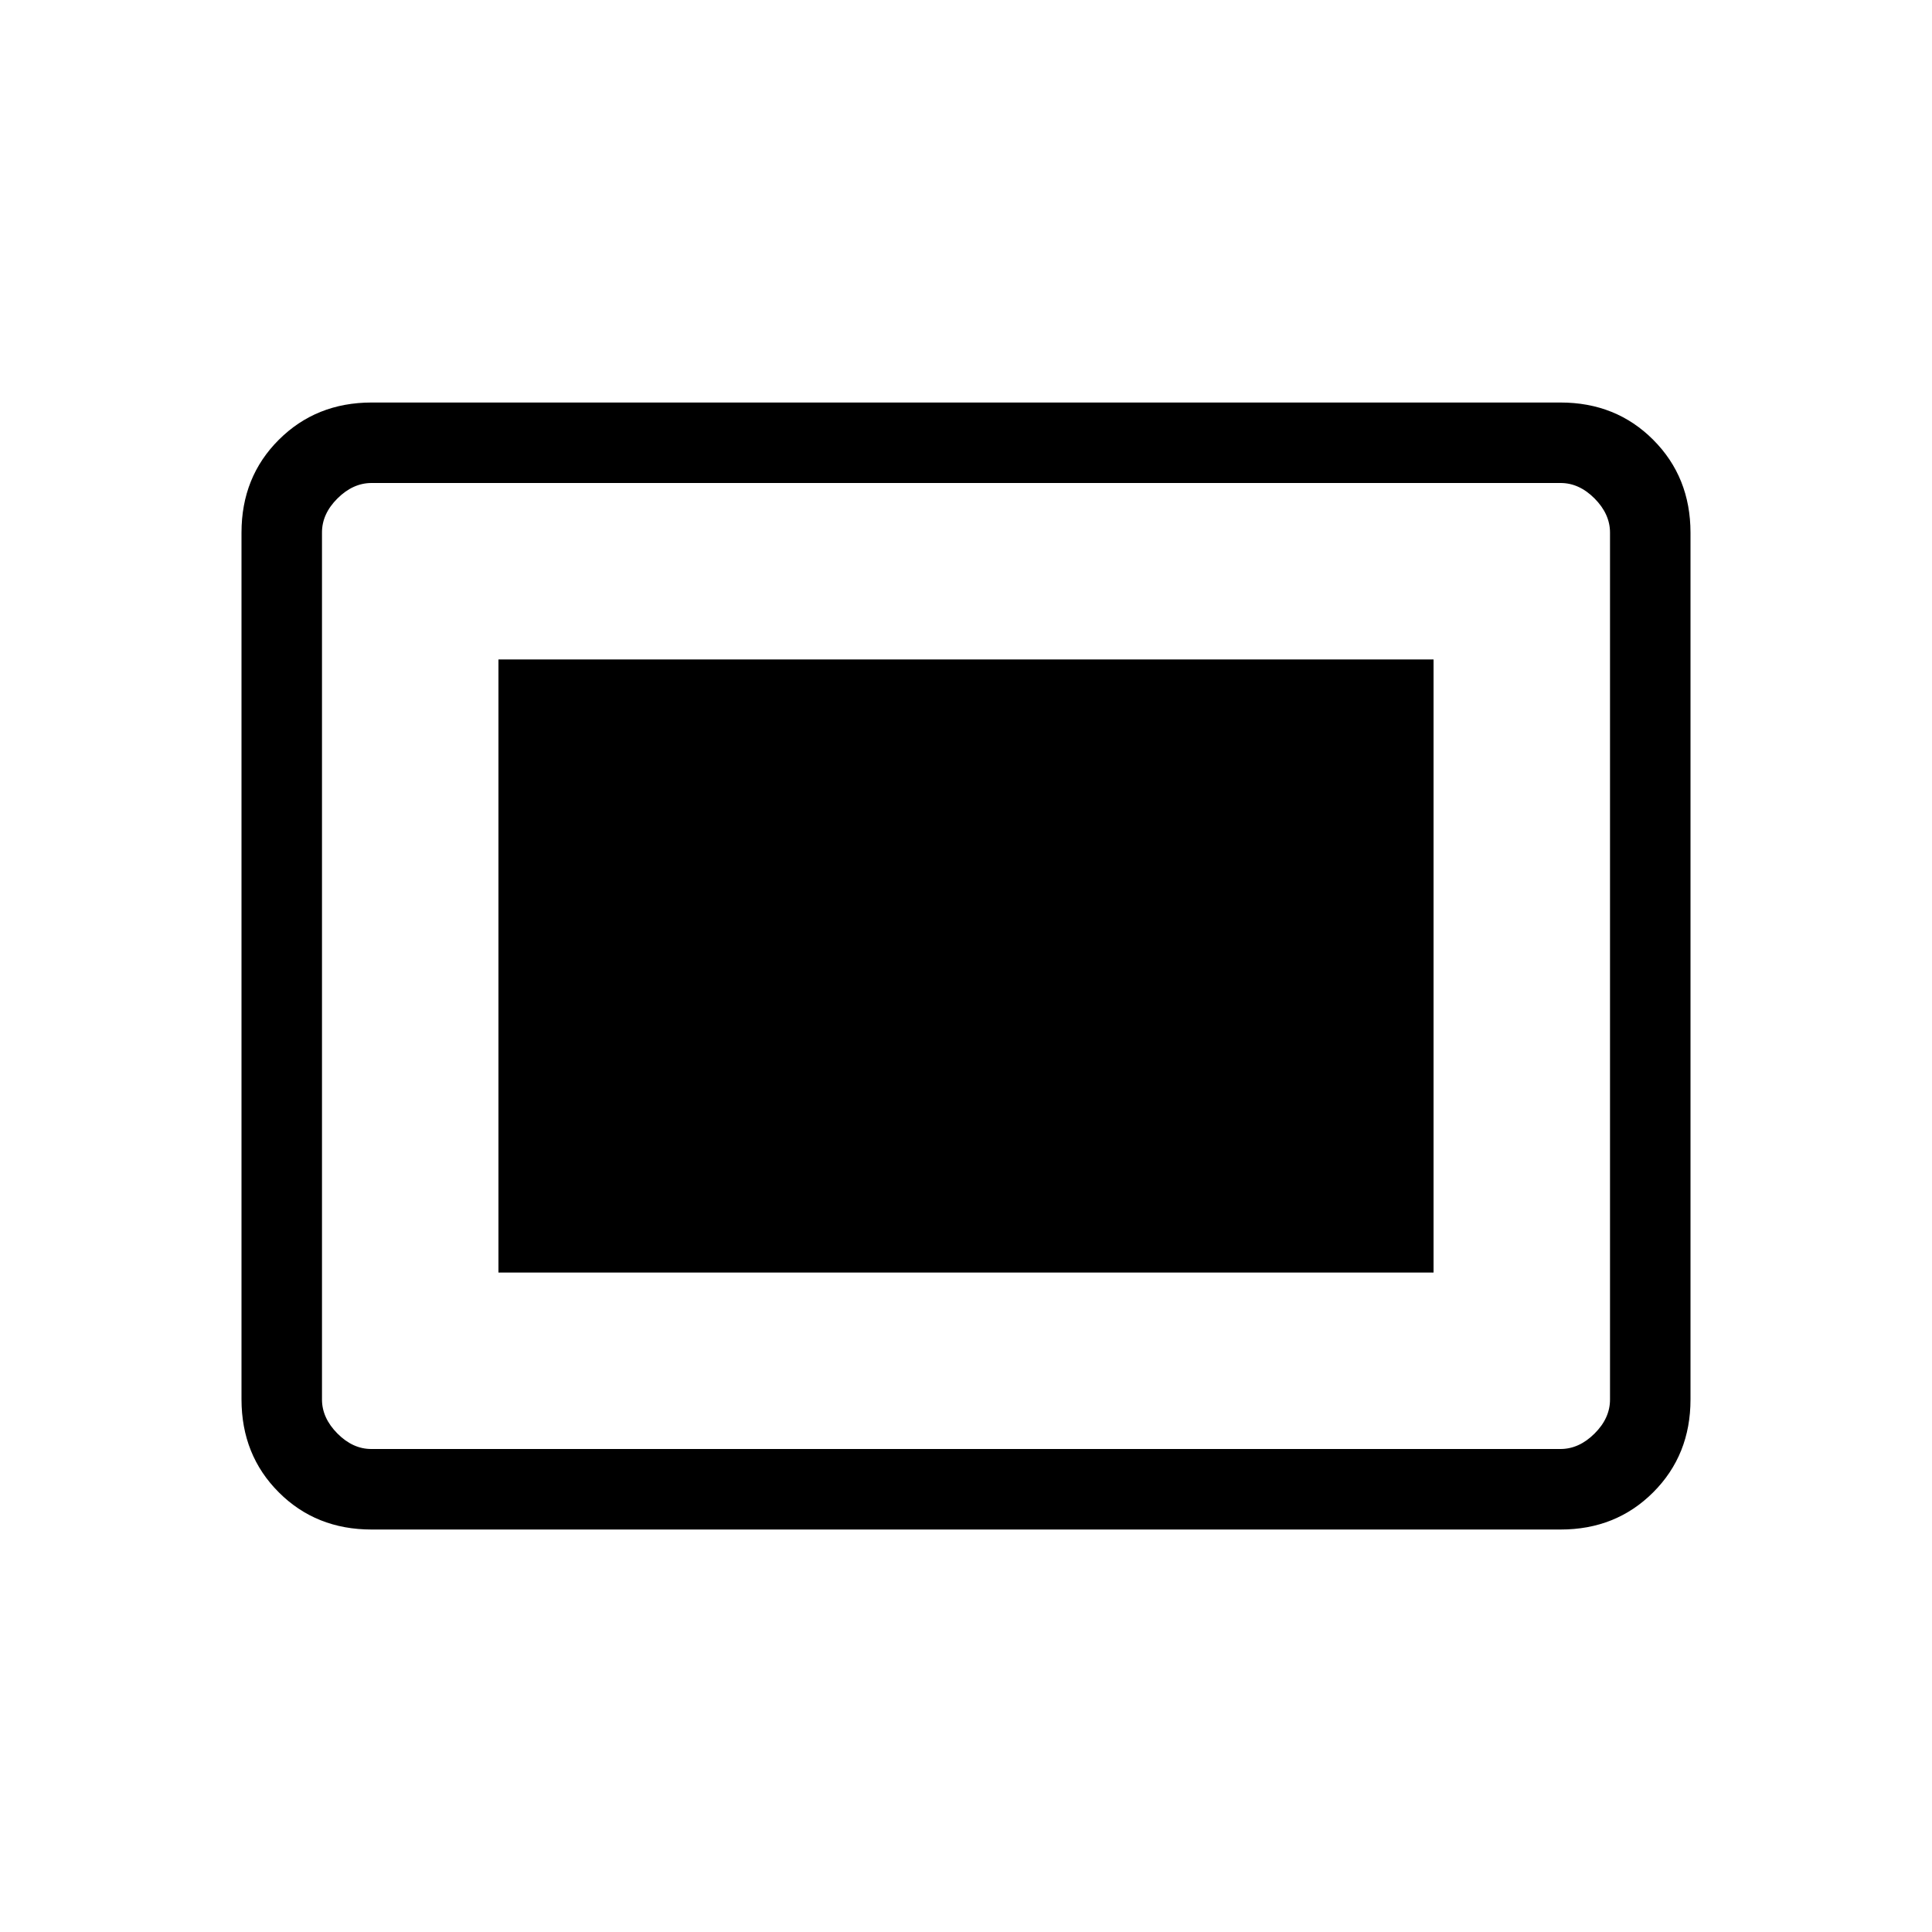 <svg width="50" height="50" viewBox="0 0 50 50" fill="none" xmlns="http://www.w3.org/2000/svg">
<path d="M9.617 39.584C8.657 39.584 7.856 39.263 7.215 38.621C6.573 37.98 6.251 37.178 6.25 36.217V13.784C6.25 12.824 6.572 12.023 7.215 11.382C7.858 10.74 8.658 10.418 9.615 10.417H40.385C41.344 10.417 42.144 10.739 42.785 11.382C43.427 12.025 43.749 12.825 43.75 13.784V36.219C43.75 37.177 43.428 37.978 42.785 38.621C42.142 39.264 41.342 39.585 40.385 39.584H9.617ZM9.617 37.5H40.385C40.705 37.5 40.999 37.367 41.267 37.1C41.535 36.834 41.668 36.539 41.667 36.217V13.784C41.667 13.463 41.533 13.168 41.267 12.9C41 12.632 40.706 12.499 40.385 12.5H9.615C9.295 12.5 9.001 12.634 8.733 12.9C8.465 13.167 8.332 13.461 8.333 13.784V36.219C8.333 36.538 8.467 36.832 8.733 37.1C9 37.368 9.294 37.502 9.615 37.5M12.9 32.934H37.1V17.067H12.9V32.934Z" fill="black"/>
</svg>
